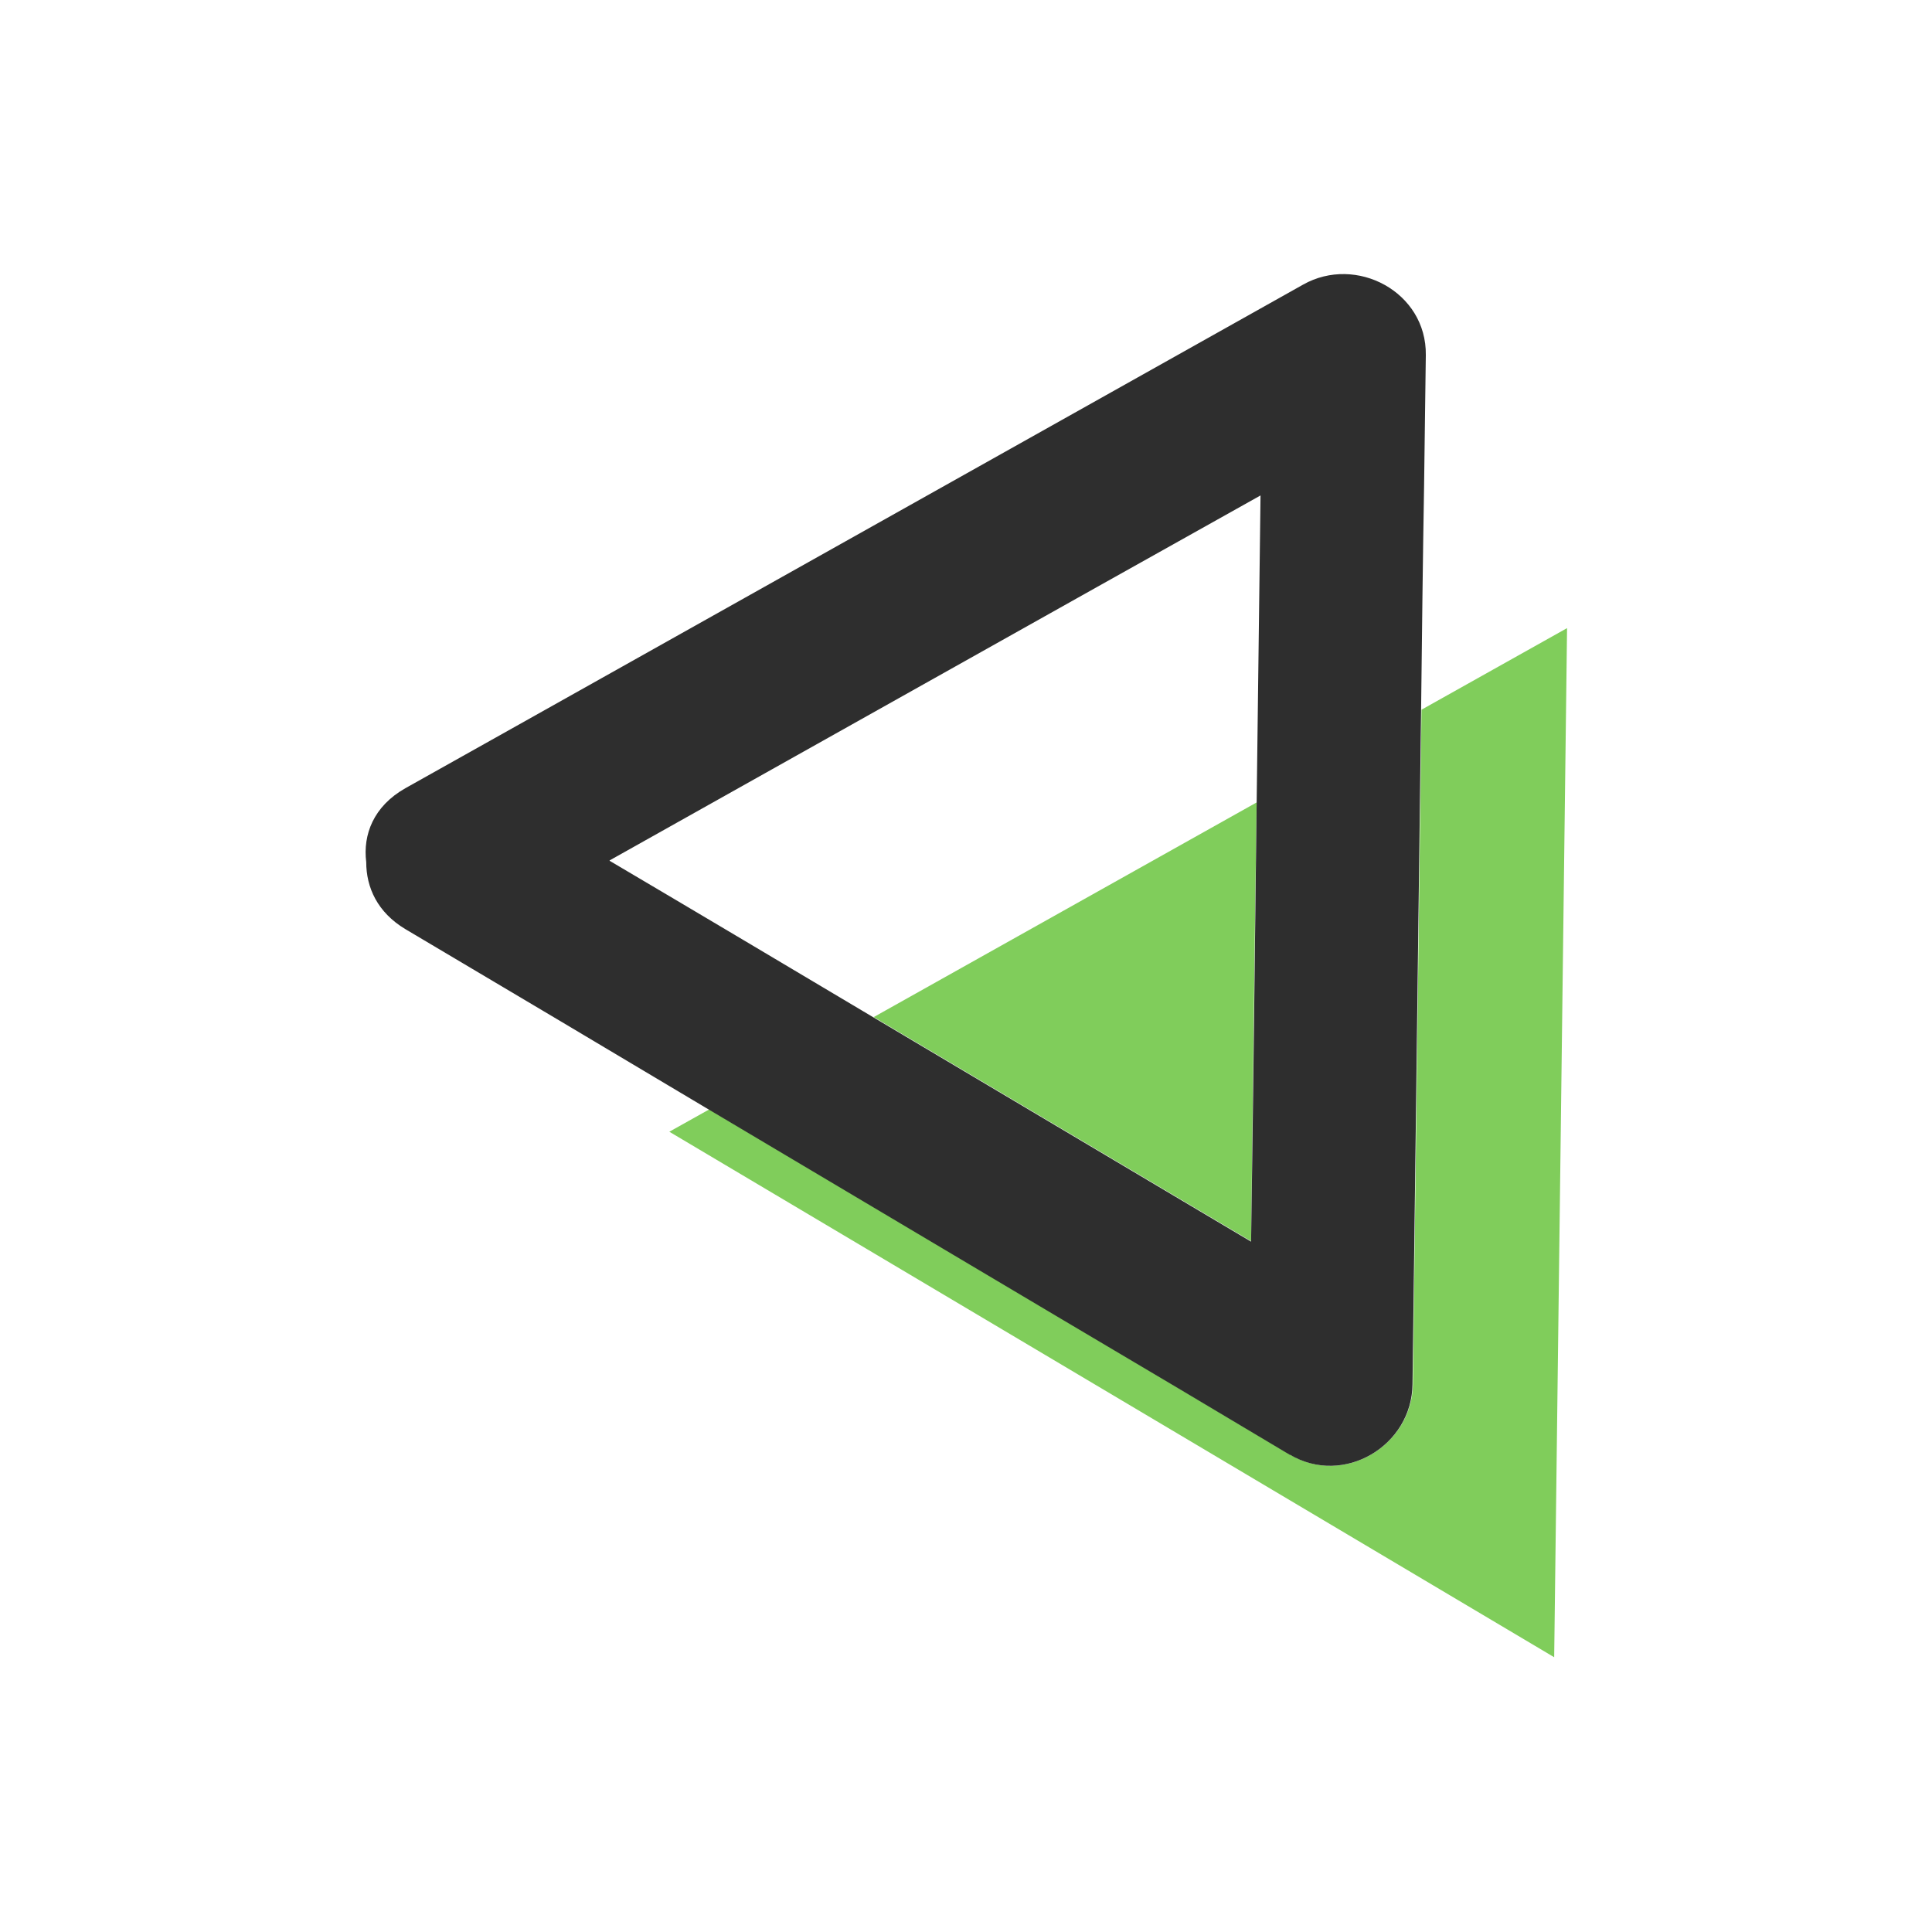 <?xml version="1.0" encoding="UTF-8"?>
<svg id="_レイヤー_1" data-name="レイヤー 1" xmlns="http://www.w3.org/2000/svg" viewBox="0 0 45 45">
  <defs>
    <style>
      .cls-1 {
        fill: none;
      }

      .cls-2 {
        fill: #2e2e2e;
      }

      .cls-3 {
        fill: #80cd5b;
      }
    </style>
  </defs>
  <path class="cls-1" d="M29.36,11.54c-5.05,2.83-10.1,5.67-15.16,8.5,2.05,1.22,4.1,2.44,6.15,3.65l8.92-5c.03-2.38.06-4.77.09-7.15Z"/>
  <path class="cls-3" d="M29.27,18.69l-8.92,5c2.93,1.74,5.86,3.48,8.79,5.22.04-3.41.08-6.82.13-10.23Z"/>
  <path class="cls-3" d="M32.91,32.24c-.02,1.43-1.61,2.39-2.86,1.64-.87-.52-1.73-1.03-2.6-1.55-3.64-2.16-7.28-4.33-10.93-6.49l-.93.52,20.61,12.24.3-23.97-3.39,1.9c-.07,5.23-.13,10.46-.2,15.7Z"/>
  <path class="cls-2" d="M30.04,33.88c1.26.75,2.85-.21,2.86-1.64.07-5.23.13-10.46.2-15.7.02-1.75.04-3.5.07-5.25.01-1.01.03-2.02.04-3.02.02-1.47-1.62-2.34-2.86-1.64-6.09,3.42-12.18,6.83-18.27,10.25-.88.49-1.76.99-2.64,1.48-.74.42-.99,1.08-.91,1.72,0,.59.26,1.17.91,1.56,2.36,1.4,4.72,2.8,7.08,4.21,3.64,2.16,7.28,4.33,10.93,6.49.87.52,1.73,1.03,2.6,1.55ZM14.2,20.04c5.05-2.83,10.1-5.67,15.16-8.5-.03,2.38-.06,4.77-.09,7.15-.04,3.41-.08,6.82-.13,10.23-2.93-1.74-5.86-3.48-8.79-5.22-2.05-1.22-4.1-2.44-6.15-3.65Z"/>
</svg>